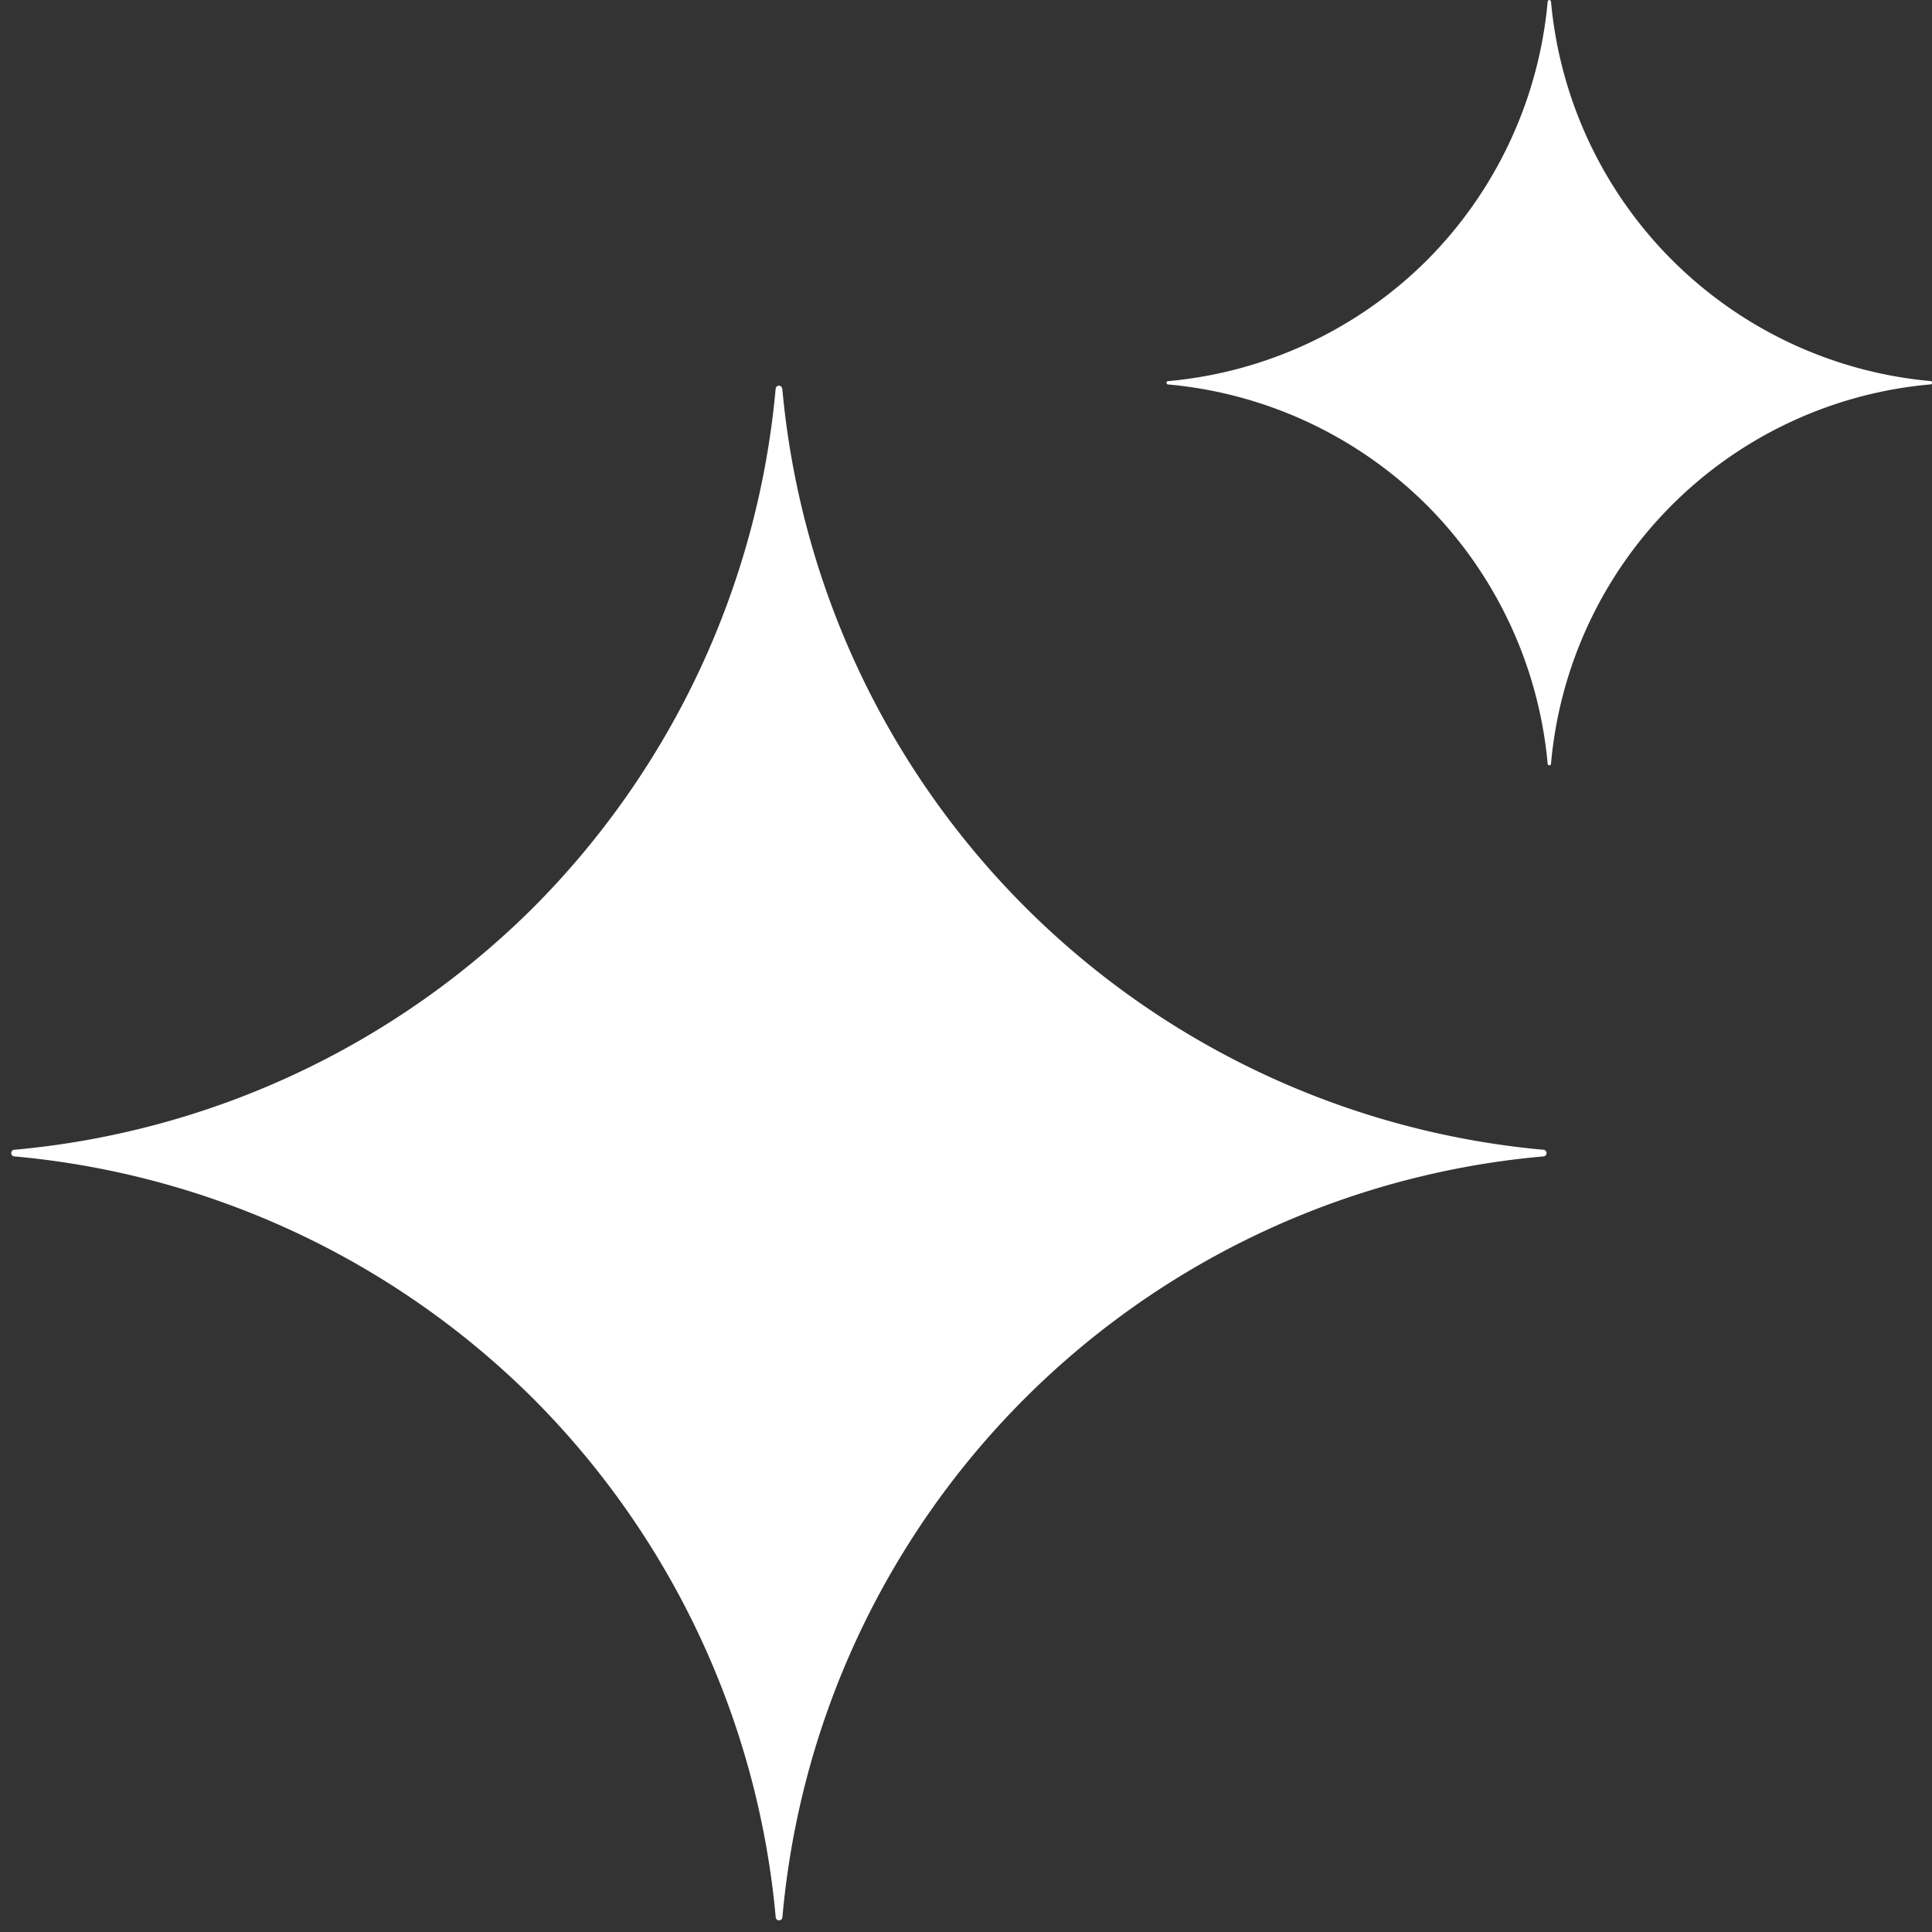 <svg xmlns="http://www.w3.org/2000/svg" xmlns:xlink="http://www.w3.org/1999/xlink" width="89.951" height="89.951" viewBox="0 0 89.951 89.951">
  <rect x="0" y="0" width="89.951" height="89.951" fill="#333333" stroke="none"/>
  <defs>
    <clipPath id="clip-path">
      <rect id="Rectangle_1019" data-name="Rectangle 1019" width="72" height="72" fill="#fff"/>
    </clipPath>
    <clipPath id="clip-path-2">
      <rect id="Rectangle_1020" data-name="Rectangle 1020" width="35.902" height="35.902" fill="#fff"/>
    </clipPath>
  </defs>
  <g id="Group_15818" data-name="Group 15818" transform="translate(-12.5 -496.579)">
    <g id="Group_1077" data-name="Group 1077" transform="translate(12.5 514.53)" clip-path="url(#clip-path)">
      <path id="Path_1115" data-name="Path 1115" d="M71.3,35.576a.158.158,0,1,1,0,.314A39.02,39.02,0,0,0,35.9,71.3a.157.157,0,1,1-.314,0A39.214,39.214,0,0,0,24.3,47.168,39.23,39.23,0,0,0,.17,35.89a.158.158,0,1,1,0-.314A39.23,39.23,0,0,0,24.3,24.3,39.213,39.213,0,0,0,35.582.17c.019-.226.289-.226.314,0A39.143,39.143,0,0,0,71.3,35.576" transform="translate(0.529 0.002)" fill="#fff"/>
    </g>
    <g id="Group_1078" data-name="Group 1078" transform="translate(66.549 496.579)" clip-path="url(#clip-path-2)">
      <path id="Path_1116" data-name="Path 1116" d="M35.554,17.74a.079.079,0,1,1,0,.157A19.457,19.457,0,0,0,17.9,35.554a.078.078,0,1,1-.157,0A19.554,19.554,0,0,0,12.119,23.52,19.562,19.562,0,0,0,.085,17.9a.079.079,0,1,1,0-.157,19.562,19.562,0,0,0,12.034-5.624A19.553,19.553,0,0,0,17.743.085c.009-.113.144-.113.157,0A19.518,19.518,0,0,0,35.554,17.74" transform="translate(0.264 0.001)" fill="#fff"/>
    </g>
  </g>
</svg>
